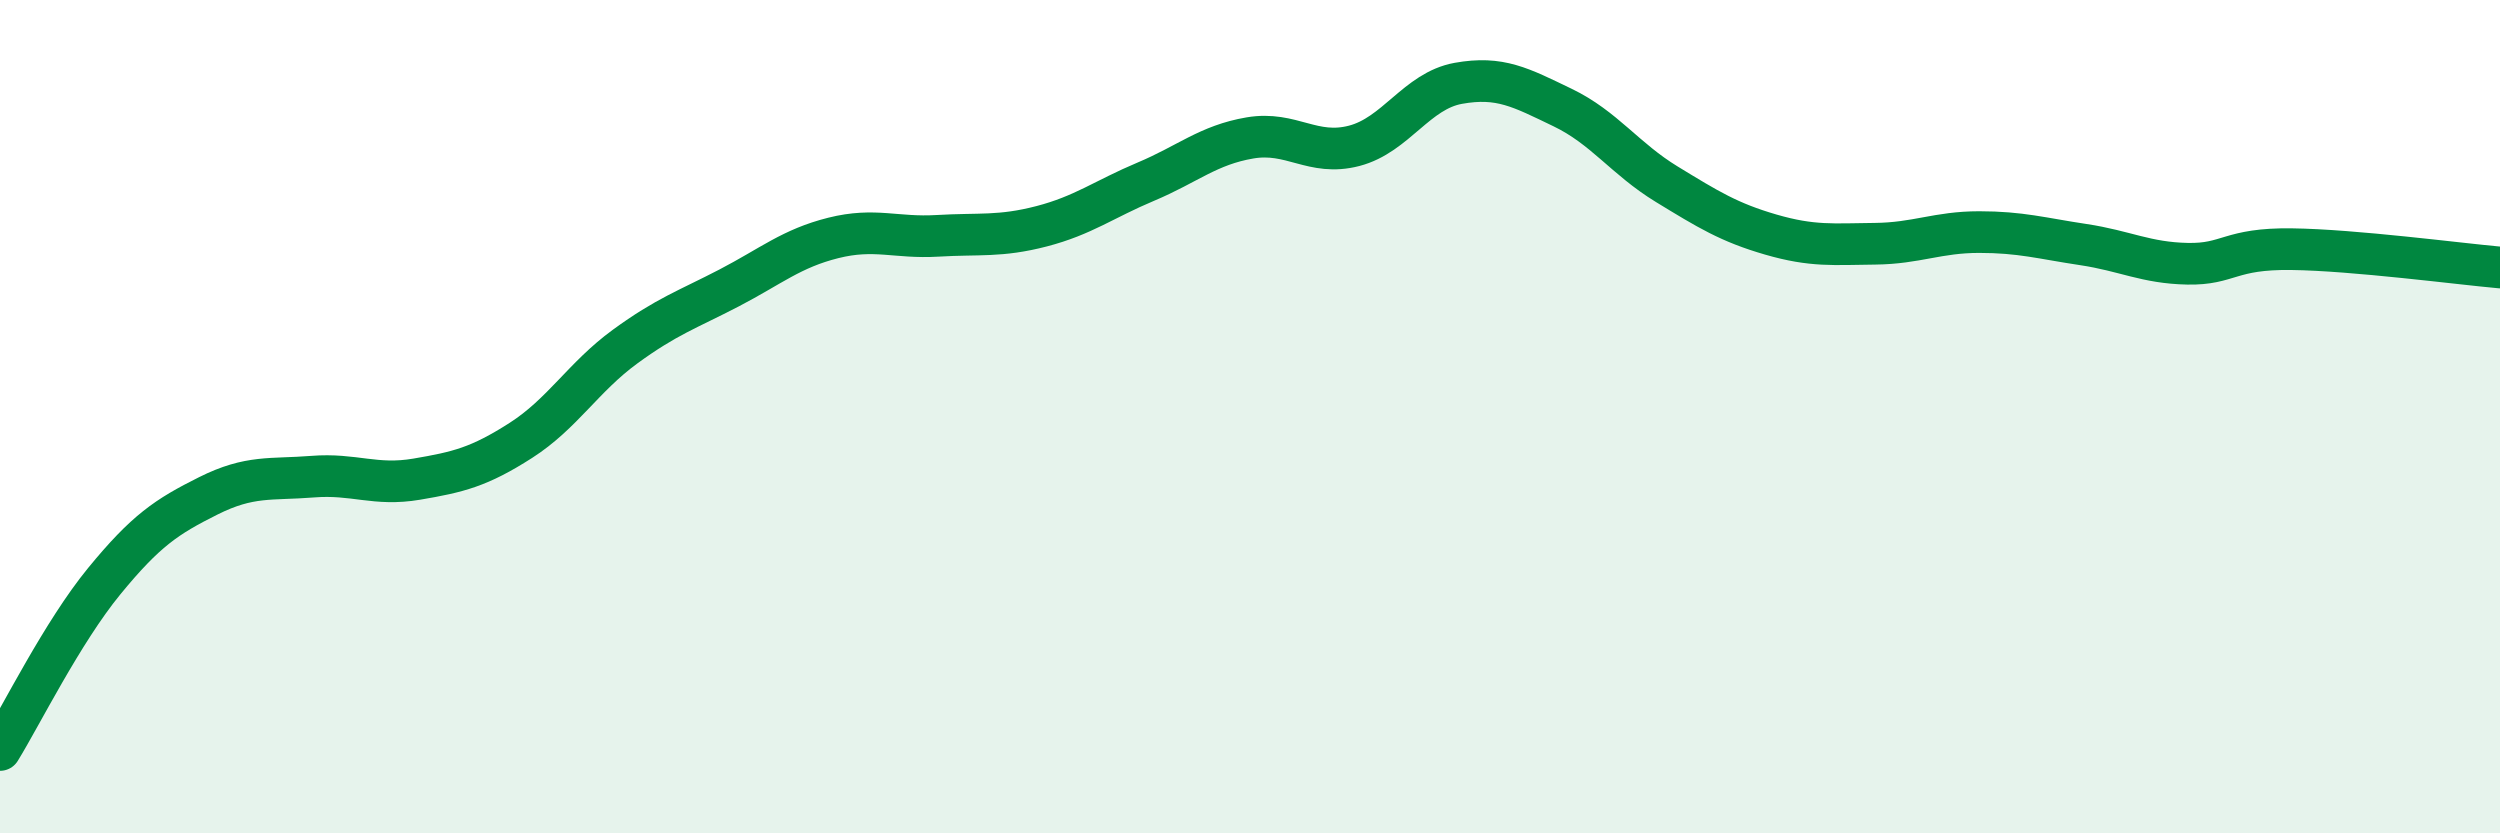 
    <svg width="60" height="20" viewBox="0 0 60 20" xmlns="http://www.w3.org/2000/svg">
      <path
        d="M 0,18 C 0.5,17.19 1.5,15.17 2.5,13.95 C 3.5,12.73 4,12.4 5,11.9 C 6,11.4 6.5,11.52 7.5,11.44 C 8.5,11.36 9,11.67 10,11.5 C 11,11.33 11.5,11.21 12.5,10.57 C 13.5,9.93 14,9.05 15,8.32 C 16,7.59 16.5,7.43 17.5,6.91 C 18.5,6.39 19,5.96 20,5.71 C 21,5.46 21.5,5.72 22.5,5.66 C 23.5,5.6 24,5.69 25,5.43 C 26,5.17 26.5,4.78 27.5,4.36 C 28.5,3.94 29,3.48 30,3.31 C 31,3.14 31.5,3.76 32.5,3.5 C 33.5,3.24 34,2.18 35,2 C 36,1.82 36.5,2.1 37.5,2.58 C 38.5,3.06 39,3.81 40,4.42 C 41,5.03 41.5,5.34 42.5,5.63 C 43.5,5.92 44,5.86 45,5.85 C 46,5.84 46.5,5.57 47.5,5.57 C 48.5,5.57 49,5.72 50,5.87 C 51,6.02 51.5,6.31 52.5,6.33 C 53.5,6.35 53.5,5.96 55,5.98 C 56.5,6 59,6.33 60,6.42L60 20L0 20Z"
        fill="#008740"
        opacity="0.1"
        stroke-linecap="round"
        stroke-linejoin="round"
      />
      <path
        d="M 0,18 C 0.5,17.19 1.5,15.17 2.5,13.95 C 3.5,12.73 4,12.4 5,11.9 C 6,11.4 6.5,11.52 7.5,11.44 C 8.5,11.36 9,11.67 10,11.5 C 11,11.33 11.5,11.21 12.5,10.57 C 13.5,9.93 14,9.05 15,8.32 C 16,7.59 16.5,7.43 17.5,6.91 C 18.5,6.39 19,5.96 20,5.71 C 21,5.46 21.5,5.72 22.5,5.66 C 23.5,5.6 24,5.69 25,5.43 C 26,5.17 26.5,4.78 27.5,4.36 C 28.5,3.94 29,3.48 30,3.31 C 31,3.14 31.5,3.76 32.5,3.5 C 33.5,3.24 34,2.18 35,2 C 36,1.82 36.5,2.1 37.5,2.58 C 38.5,3.06 39,3.81 40,4.42 C 41,5.03 41.5,5.34 42.5,5.63 C 43.5,5.92 44,5.86 45,5.85 C 46,5.84 46.5,5.57 47.5,5.57 C 48.5,5.57 49,5.72 50,5.87 C 51,6.02 51.5,6.31 52.5,6.33 C 53.5,6.35 53.5,5.96 55,5.98 C 56.5,6 59,6.33 60,6.42"
        stroke="#008740"
        stroke-width="1"
        fill="none"
        stroke-linecap="round"
        stroke-linejoin="round"
      />
    </svg>
  